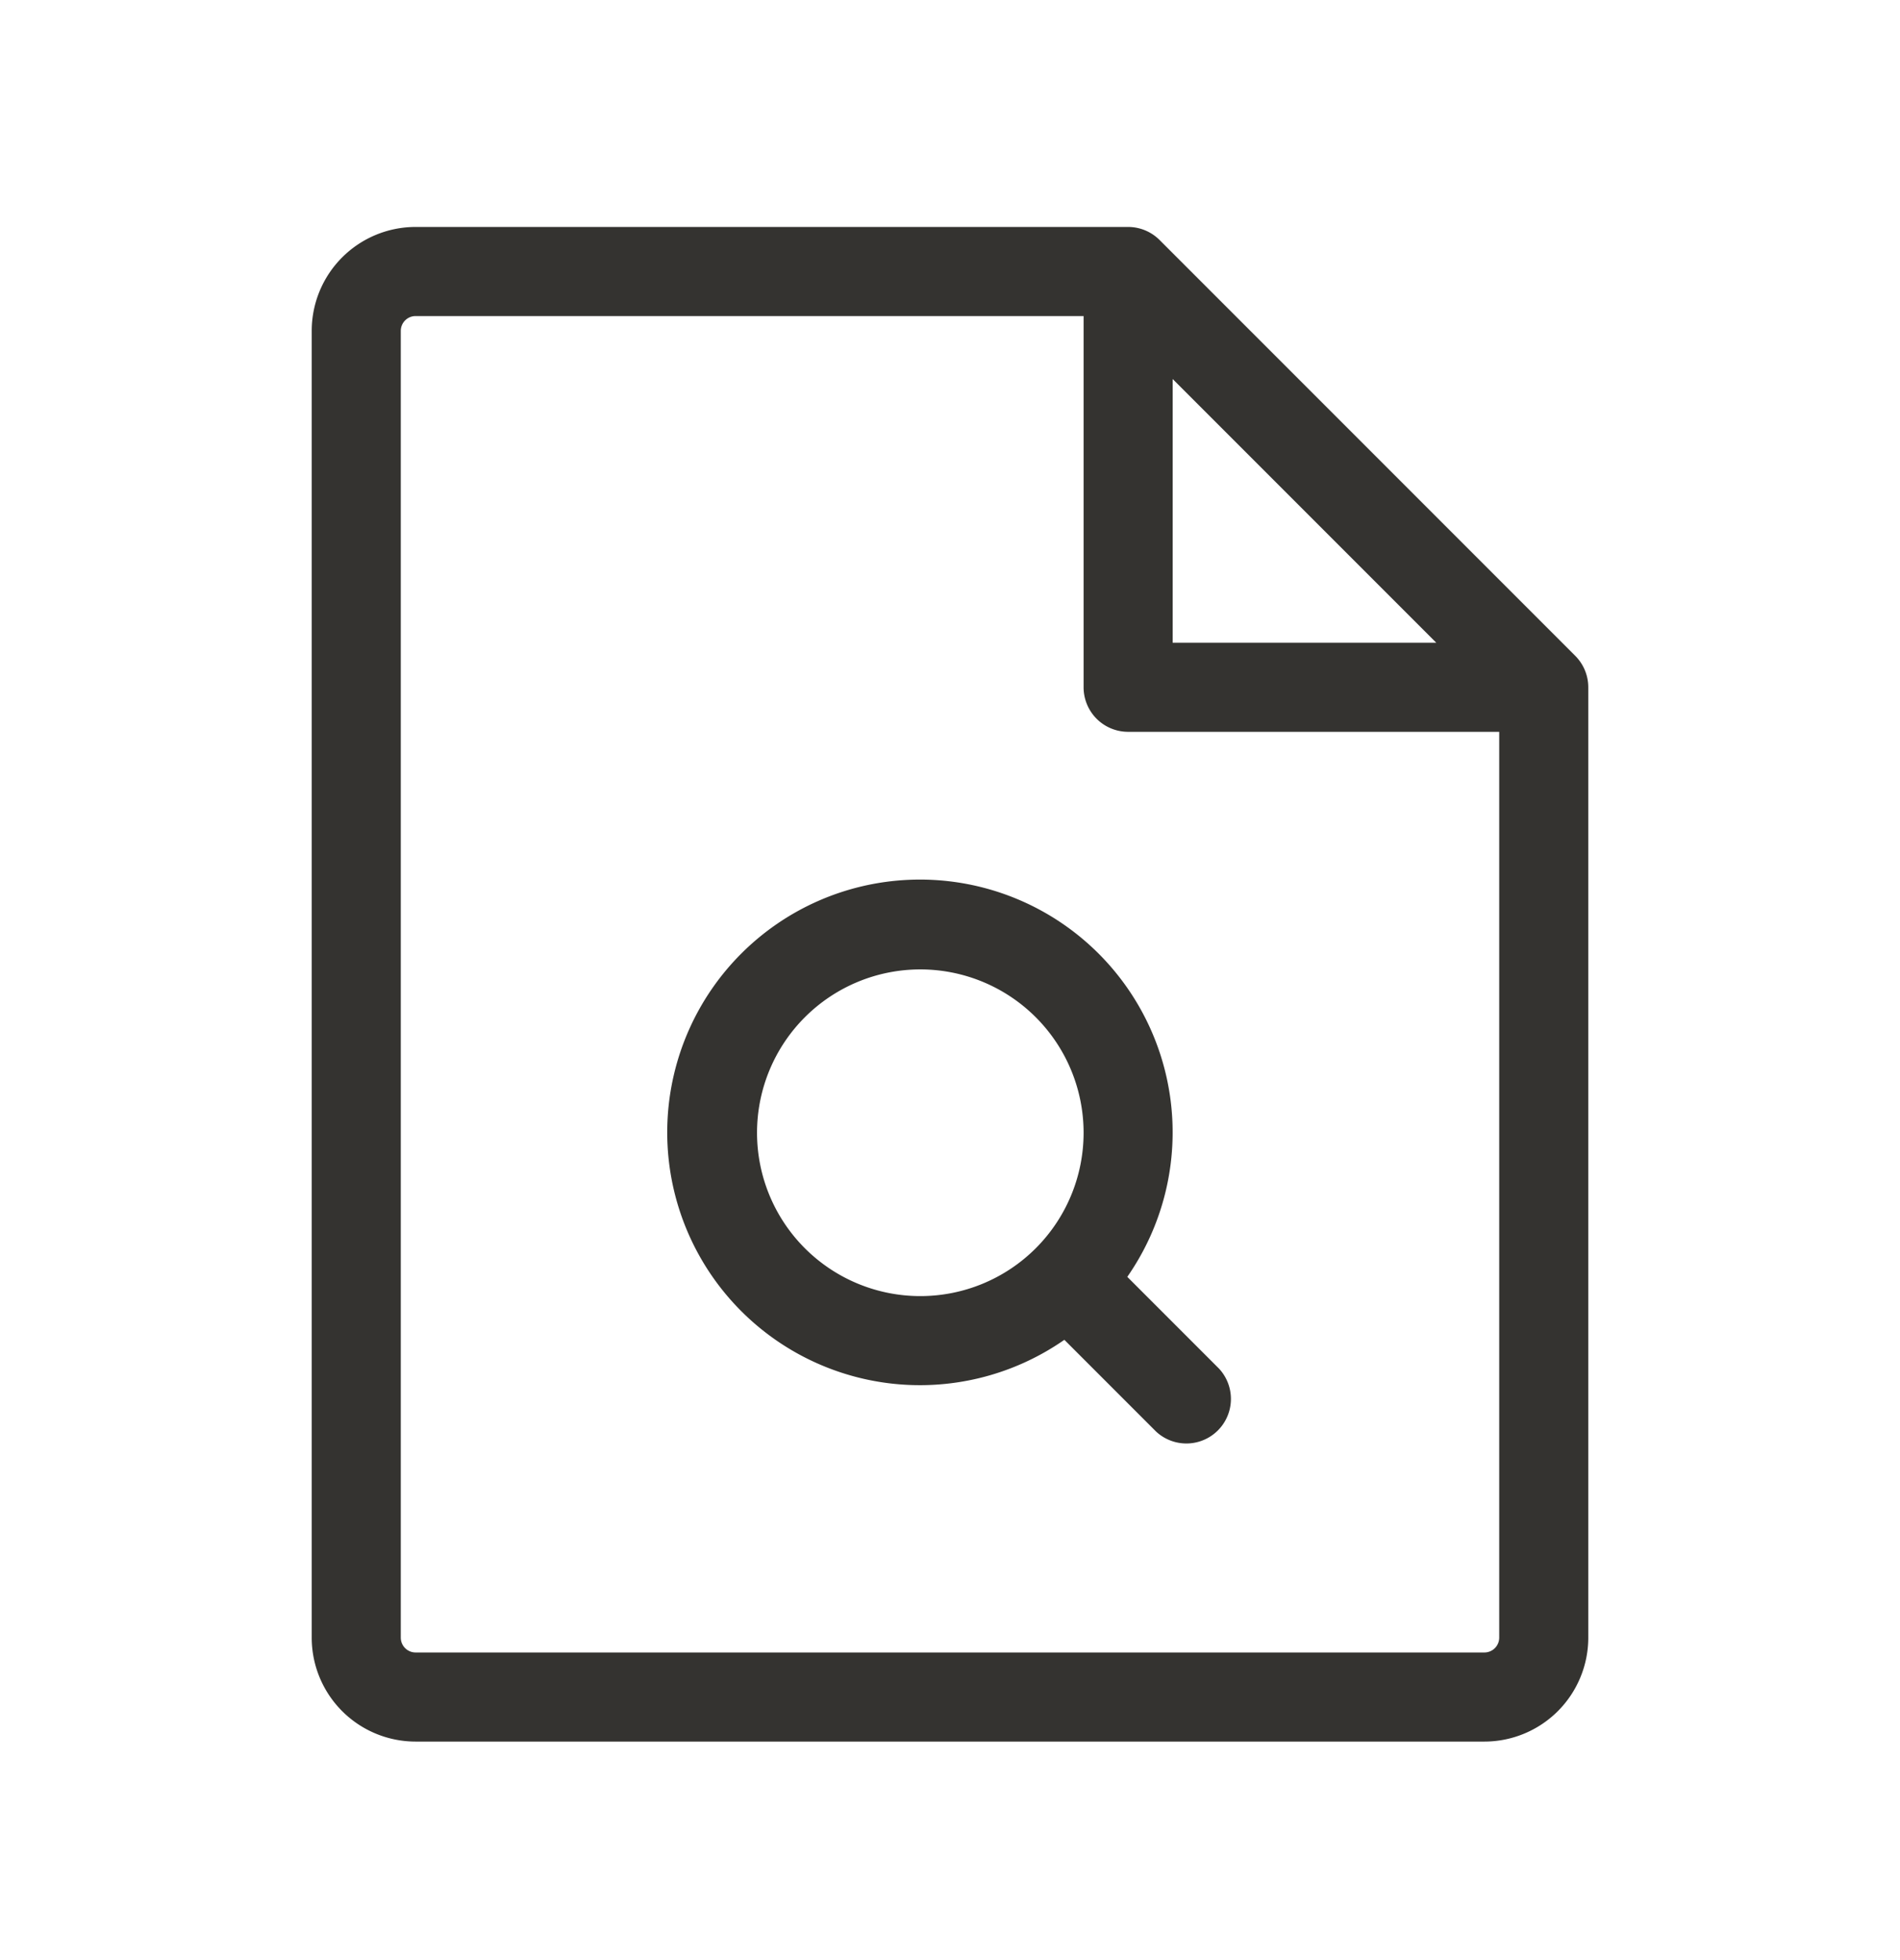 <svg fill="none" xmlns="http://www.w3.org/2000/svg" viewBox="0 0 32 33"><path d="m26.53 11.041-7-7a.75.75 0 0 0-.53-.22H7a1.75 1.75 0 0 0-1.75 1.75v22A1.75 1.75 0 0 0 7 29.321h18a1.75 1.75 0 0 0 1.75-1.75v-16a.75.75 0 0 0-.22-.53Zm-6.78-4.66 4.44 4.44h-4.44v-4.44ZM25 27.821H7a.25.25 0 0 1-.25-.25v-22a.25.25 0 0 1 .25-.25h11.25v6.25a.75.75 0 0 0 .75.75h6.25v15.25a.25.25 0 0 1-.25.25Zm-6.014-6.324a4.256 4.256 0 1 0-1.06 1.06l1.544 1.544a.75.75 0 0 0 1.06-1.06l-1.544-1.544Zm-6.236-2.426a2.75 2.75 0 1 1 5.5 0 2.75 2.75 0 0 1-5.5 0Z" fill="#343330"/></svg>